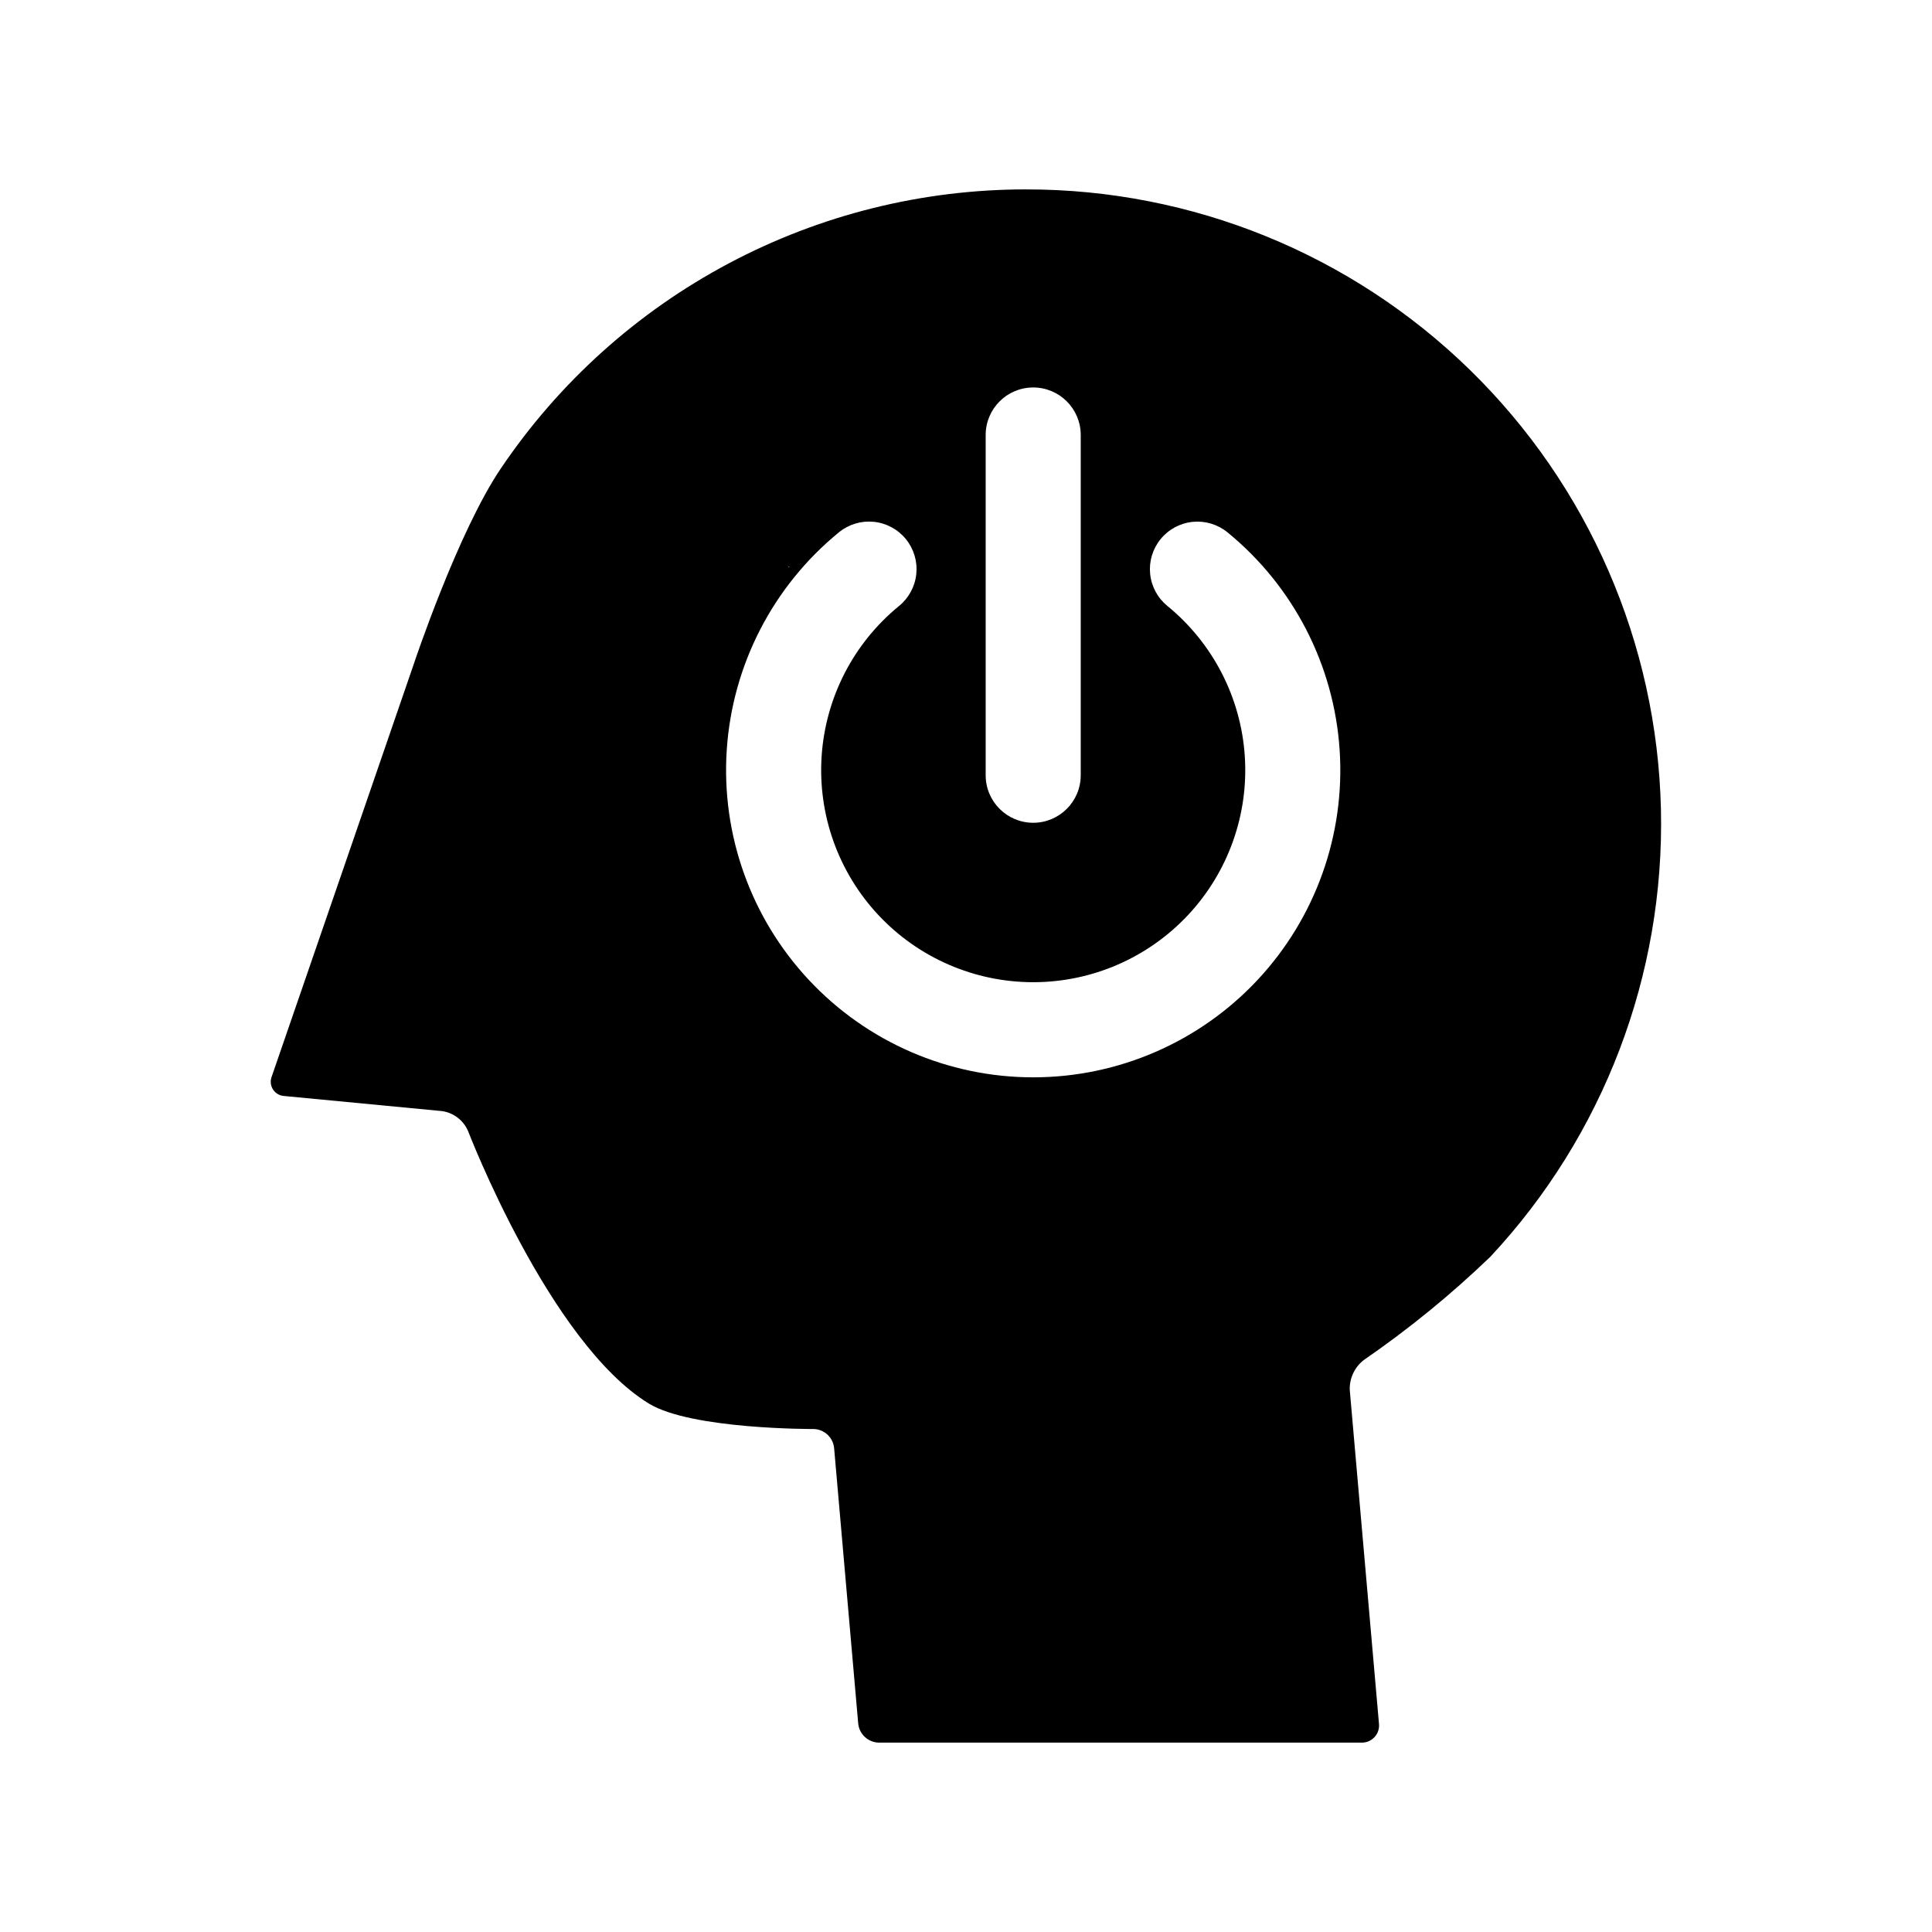 <?xml version="1.0" encoding="UTF-8"?>
<!-- Uploaded to: SVG Repo, www.svgrepo.com, Generator: SVG Repo Mixer Tools -->
<svg fill="#000000" width="800px" height="800px" version="1.1" viewBox="144 144 512 512" xmlns="http://www.w3.org/2000/svg">
 <path d="m415.95 194.19c-27.477-0.016-54.535 6.711-78.805 19.598-24.266 12.883-45 31.527-60.375 54.297-11.453 16.895-23.055 51.723-23.055 51.723-0.879 2.629-37.676 109.41-37.676 109.41-0.477 1.148-0.359 2.457 0.312 3.504s1.816 1.695 3.059 1.738l41.77 3.996v-0.004c3.008 0.453 5.578 2.406 6.82 5.184 0 0 21.551 56.156 47.949 72.32 11.277 6.906 43.617 6.746 43.617 6.746 2.824 0.039 5.18 2.184 5.477 4.996l6.394 73.098c0.301 2.816 2.648 4.965 5.477 5.019h127.93c1.301 0.023 2.547-0.516 3.426-1.473 0.883-0.961 1.309-2.25 1.172-3.547l-7.742-88.469c-0.094-3.07 1.281-6 3.703-7.887 11.906-8.199 23.125-17.355 33.547-27.375 29.996-32.109 46.227-74.691 45.215-118.62-1.012-43.93-19.184-85.719-50.625-116.42s-73.652-47.867-117.59-47.828zm-10.738 65.086c0-6.957 5.641-12.594 12.598-12.594 6.953 0 12.594 5.637 12.594 12.594v90.168c0 6.957-5.641 12.598-12.594 12.598-6.957 0-12.598-5.641-12.598-12.598zm-52.113 34.867 0.094 0.211-0.324-0.188zm64.711 135.36c-22.531 0-44.055-9.34-59.445-25.797-15.391-16.457-23.273-38.559-21.766-61.039 1.508-22.48 12.266-43.332 29.711-57.59 2.586-2.121 5.91-3.125 9.234-2.793 3.328 0.332 6.387 1.973 8.504 4.559 2.117 2.59 3.117 5.914 2.781 9.238-0.332 3.328-1.977 6.387-4.566 8.5-12.051 9.84-19.477 24.238-20.52 39.758-1.039 15.523 4.402 30.781 15.027 42.145s25.488 17.809 41.043 17.809c15.559 0 30.418-6.453 41.043-17.816 10.625-11.363 16.066-26.621 15.023-42.145-1.043-15.52-8.477-29.914-20.523-39.758-2.586-2.113-4.227-5.168-4.559-8.492s0.672-6.644 2.785-9.227c2.117-2.586 5.172-4.227 8.496-4.559s6.641 0.672 9.227 2.785c17.445 14.258 28.203 35.109 29.707 57.59 1.508 22.48-6.375 44.578-21.762 61.035-15.391 16.453-36.91 25.797-59.441 25.797z"/>
</svg>